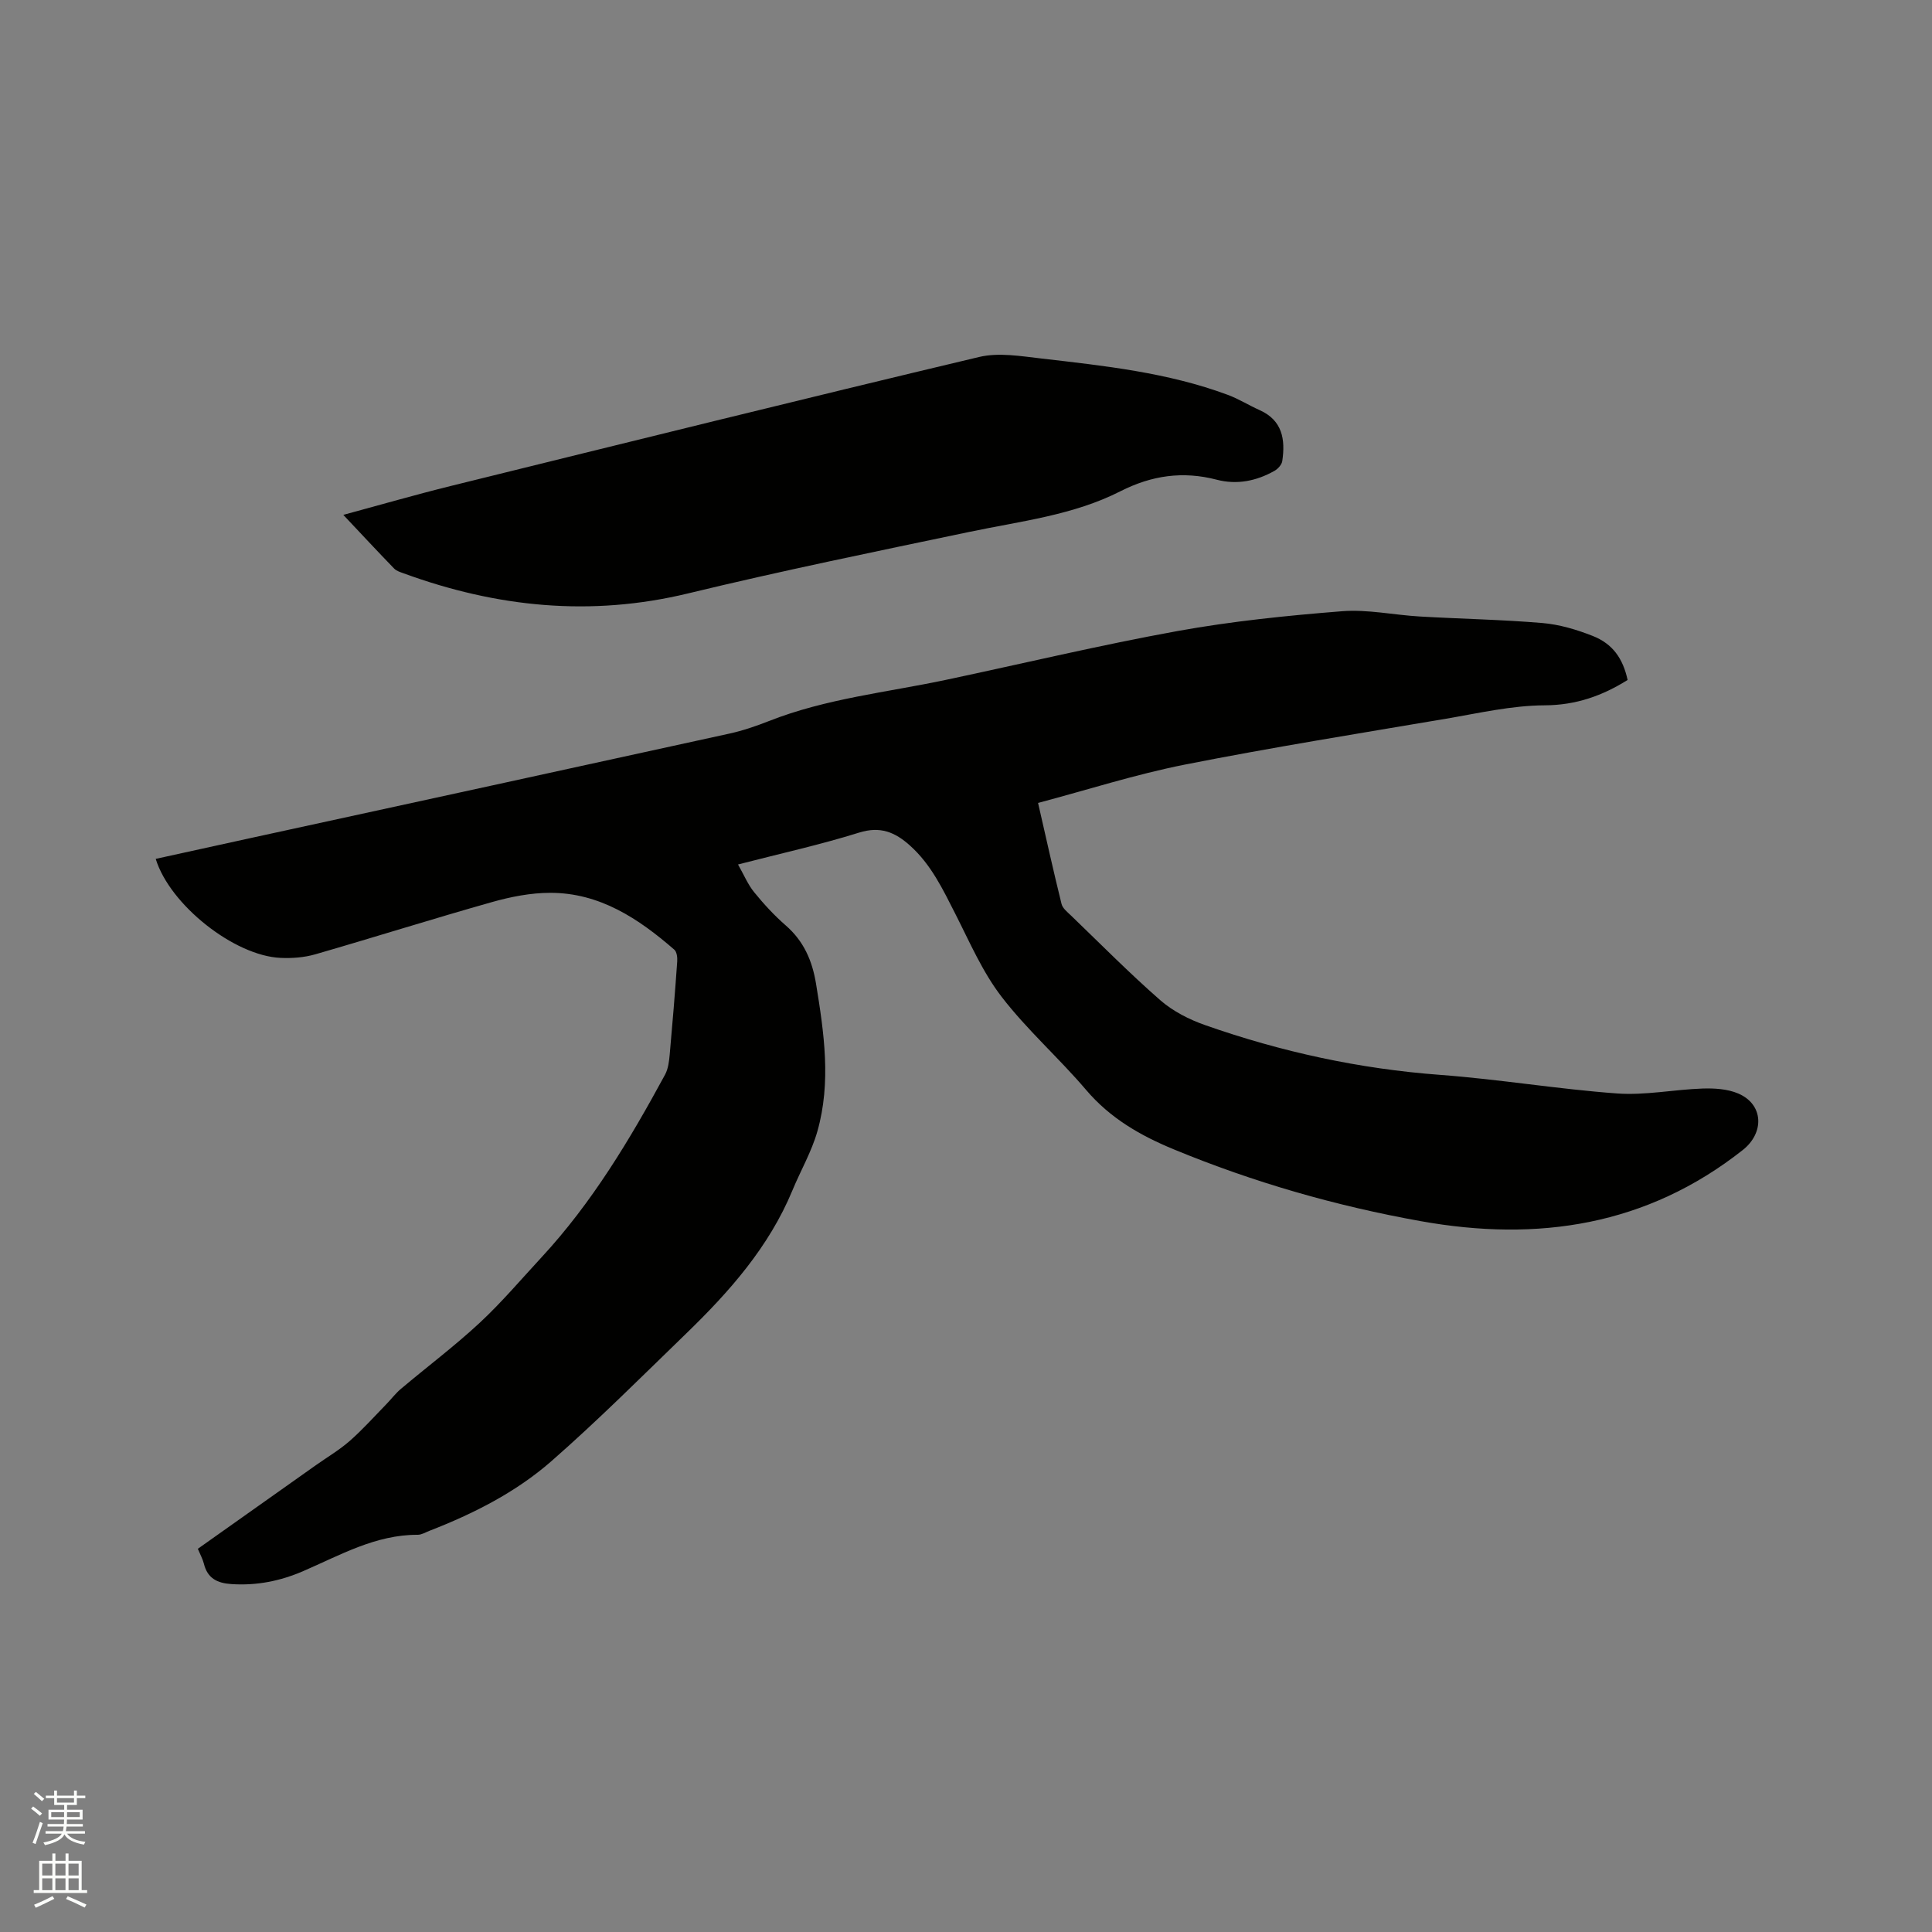 <svg enable-background="new 0 0 400 400" viewBox="0 0 400 400" xmlns="http://www.w3.org/2000/svg"><rect x="0" y="0" width="400" height="400" fill="#808080" stroke="none"/><path d="m6.44 374.46.42-.45c.65.47 1.27.95 1.85 1.44l-.45.49c-.65-.56-1.25-1.06-1.82-1.48m.93 7.33-.63-.26c.55-1.36 1.05-2.8 1.52-4.33.19.1.38.19.59.27-.46 1.29-.95 2.73-1.48 4.32m-.38-10.38.44-.42c.43.34 1.01.82 1.74 1.44l-.49.49c-.53-.51-1.09-1.01-1.69-1.51m2.5.35h1.72v-1.04h.59v1.04h3.52v-1.04h.59v1.04h1.75v.53h-1.75v1.42h-2.03v.97h3.22v2.03h-3.24c0 .35-.01.66-.03.93h3.32v.53h-3.37c-.03.27-.08.58-.15.94h3.96v.53h-3.71c.67.92 1.93 1.48 3.79 1.68-.13.24-.23.44-.29.59-2.13-.38-3.48-1.08-4.04-2.12-.43.97-1.77 1.72-4.03 2.23-.09-.19-.2-.37-.33-.55 2.1-.42 3.37-1.03 3.81-1.83h-3.36v-.53h3.58c.08-.29.13-.61.16-.94h-3.33v-.53h3.39c.02-.27.04-.58.04-.93h-3.23v-2.03h3.25v-.97h-2.07v-1.42h-1.73zm1.12 3.44v1h2.65c.01-.3.02-.44.01-.4v-.25-.35zm1.19-2h3.52v-.91h-3.52zm4.71 2h-2.63v.59c0 .15-.01.28-.01.4h2.64z" fill="#fbfcfa"/><path d="m13.56 383.74h.63v1.52h2.72v6.07h1.13v.6h-11.06v-.6h1.13v-6.07h2.73v-1.52h.63v1.52h2.1v-1.52zm-2.69 8.83.38.56c-1.24.63-2.53 1.25-3.85 1.85-.1-.21-.21-.42-.34-.63 1.36-.55 2.63-1.15 3.81-1.78m-2.13-4.27h2.1v-2.45h-2.1zm0 3.04h2.1v-2.46h-2.1zm2.72-3.04h2.1v-2.45h-2.1zm0 3.04h2.1v-2.46h-2.1zm6.07 3.6c-1.41-.71-2.7-1.3-3.86-1.78l.35-.56c1.45.62 2.75 1.19 3.88 1.72zm-1.25-9.09h-2.1v2.45h2.1zm-2.09 5.49h2.1v-2.46h-2.1z" fill="#fbfcfa"/><g fill="#010100"><path d="m40.96 320.66c8.26-5.85 16.38-11.6 24.5-17.35 2.34-1.65 4.83-3.12 6.97-5 2.66-2.34 5.03-5 7.51-7.54 1.03-1.05 1.93-2.26 3.04-3.2 5.43-4.58 11.13-8.86 16.33-13.69 4.55-4.23 8.59-9.01 12.82-13.58 10.45-11.29 18.28-24.37 25.56-37.8.66-1.22.84-2.78.97-4.21.58-6.41 1.1-12.82 1.55-19.23.06-.81-.08-1.99-.6-2.44-7.4-6.43-15.44-11.78-25.68-11.77-4.05 0-8.2.82-12.12 1.93-12.22 3.45-24.33 7.28-36.53 10.8-2.29.66-4.81.85-7.2.74-9.58-.43-22.92-10.98-25.84-20.5 6.61-1.45 13.2-2.9 19.79-4.34 33-7.19 66.01-14.36 99-21.6 2.78-.61 5.51-1.55 8.16-2.59 11.83-4.67 24.44-5.94 36.74-8.55 15.95-3.38 31.82-7.18 47.86-10.09 11.23-2.03 22.66-3.2 34.05-4.1 5.31-.42 10.74.78 16.12 1.09 8.46.49 16.95.64 25.38 1.35 3.52.3 7.08 1.36 10.38 2.66 4.18 1.64 6.29 4.68 7.26 9.13-5.24 3.27-10.66 5.22-17.19 5.25-6.8.03-13.62 1.62-20.39 2.77-18.06 3.06-36.17 5.96-54.13 9.51-10.14 2.01-20.04 5.19-30.35 7.93 1.64 7.15 3.16 14.05 4.86 20.91.22.91 1.22 1.69 1.97 2.41 6.11 5.88 12.08 11.93 18.46 17.51 2.63 2.3 6.01 4.02 9.33 5.18 15.74 5.53 31.91 9.05 48.62 10.29 12.25.91 24.41 2.96 36.66 3.85 5.83.42 11.77-.82 17.68-1.02 2.45-.08 5.15.08 7.36 1.02 5.28 2.24 5.49 8.13.96 11.71-19.87 15.68-42.44 19.07-66.65 14.73-17.55-3.14-34.63-8.04-51.13-14.86-6.93-2.86-13.19-6.45-18.17-12.31-5.63-6.62-12.24-12.44-17.51-19.3-3.94-5.12-6.58-11.27-9.54-17.1-2.6-5.11-5.02-10.25-9.41-14.19-3.12-2.8-6.16-4.06-10.57-2.68-7.96 2.49-16.13 4.29-25.04 6.59 1.22 2.14 2.03 4.13 3.33 5.73 2 2.46 4.18 4.83 6.57 6.91 3.71 3.24 5.46 7.25 6.25 12.05 1.67 10.2 3.16 20.41.28 30.56-1.2 4.23-3.48 8.14-5.17 12.23-4.85 11.71-13.04 20.96-21.98 29.62-9.21 8.92-18.28 18-27.92 26.44-7.36 6.44-16.13 10.88-25.28 14.43-.79.31-1.59.81-2.39.81-8.72-.03-16.07 4.22-23.71 7.52-4.76 2.06-9.63 3.03-14.84 2.69-2.96-.19-4.99-1.19-5.73-4.24-.24-.94-.72-1.79-1.25-3.07z"/><path d="m71.08 106.6c7.69-2.08 14.88-4.16 22.15-5.96 36.47-9 72.94-18.04 109.48-26.73 4.06-.97 8.65-.17 12.94.32 13.04 1.51 26.12 2.9 38.55 7.52 2.27.84 4.35 2.16 6.57 3.15 4.76 2.12 5.37 6.1 4.71 10.56-.11.75-.9 1.62-1.61 2.02-3.73 2.11-7.78 2.93-11.95 1.84-7.01-1.83-13.47-.9-19.95 2.39-9.75 4.96-20.6 6.18-31.16 8.39-19.47 4.08-38.98 8.07-58.31 12.75-20.2 4.89-39.69 2.89-58.94-4.15-.69-.25-1.48-.49-1.96-.99-3.43-3.54-6.8-7.16-10.52-11.11z"/></g></svg>